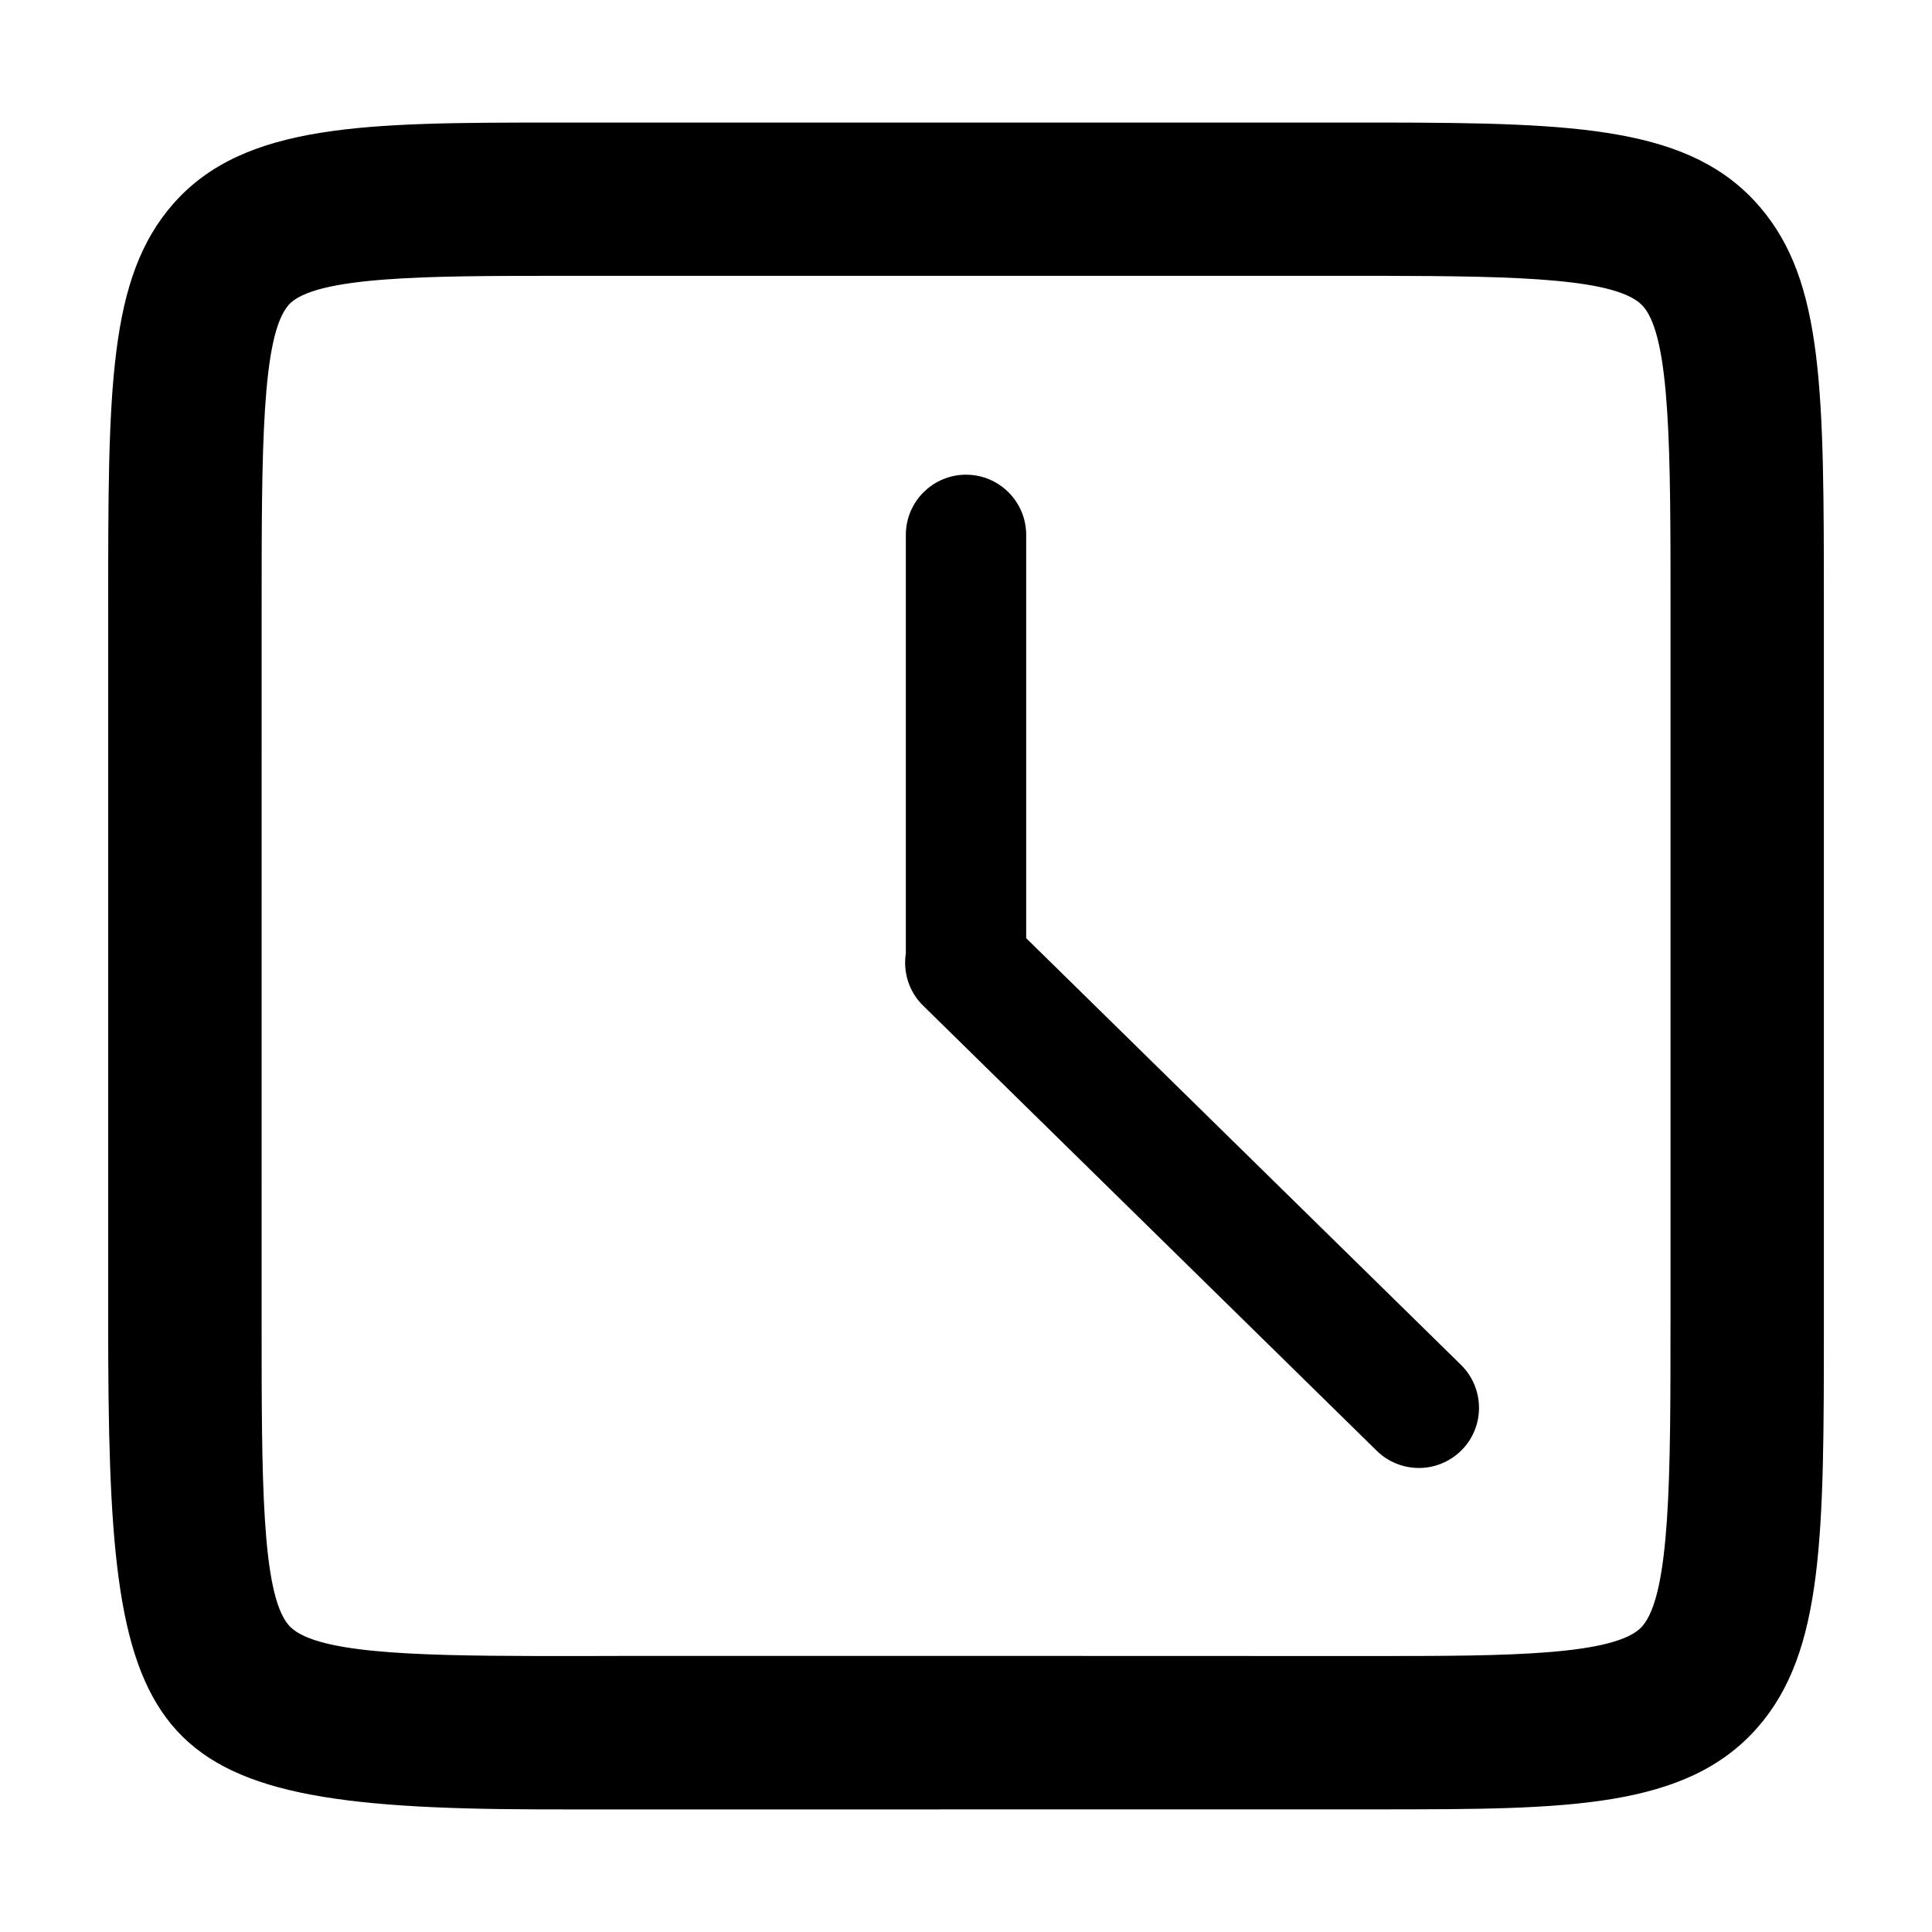 <?xml version="1.0" encoding="UTF-8"?>
<!-- Uploaded to: ICON Repo, www.iconrepo.com, Generator: ICON Repo Mixer Tools -->
<svg fill="#000000" width="800px" height="800px" version="1.1" viewBox="144 144 512 512" xmlns="http://www.w3.org/2000/svg">
 <g>
  <path d="m610.41 198.87c-18.148-21.215-48.199-22.312-99.816-22.395h-220.03c-49.258 0.043-81.797 0.062-100.65 21.535-17.246 19.68-17.246 48.961-17.246 107.32v189.31c0 112.37 7.043 128.54 113.53 128.86l12.191 0.02c3.113 0 209.39 0 212.29-0.02 48.285-0.039 80.176-0.059 99.141-21.754 17.527-20.059 17.527-50.977 17.527-107.1v-189.31c-0.004-57.699-0.004-86.664-16.926-106.46zm-23.711 295.77c0 40.098 0 71.773-7.488 80.352-6.805 7.805-36.824 7.848-68.66 7.871-3.031 0-209.38-0.086-212.16 0h-12.07c-33.574-0.086-59.738-0.781-65.945-8.324-7.043-8.578-7.043-38.5-7.043-79.895l0.004-189.32c0-41.992 0-72.352 7.144-80.5 6.746-7.684 37.523-7.703 70.113-7.723h219.95c36.363 0.059 62.594 0.699 68.977 8.16 7.188 8.402 7.188 38.461 7.188 80.055l0.004 189.32z"/>
  <path d="m415.95 392.63v-106.88c0-8.801-7.144-15.949-15.945-15.949s-15.949 7.144-15.949 15.949v110.89c-0.754 4.914 0.742 10.098 4.551 13.836l120.25 118c3.094 3.039 7.148 4.551 11.18 4.551 4.133 0 8.246-1.617 11.375-4.793 6.152-6.262 6.031-16.363-0.238-22.535z"/>
 </g>
</svg>